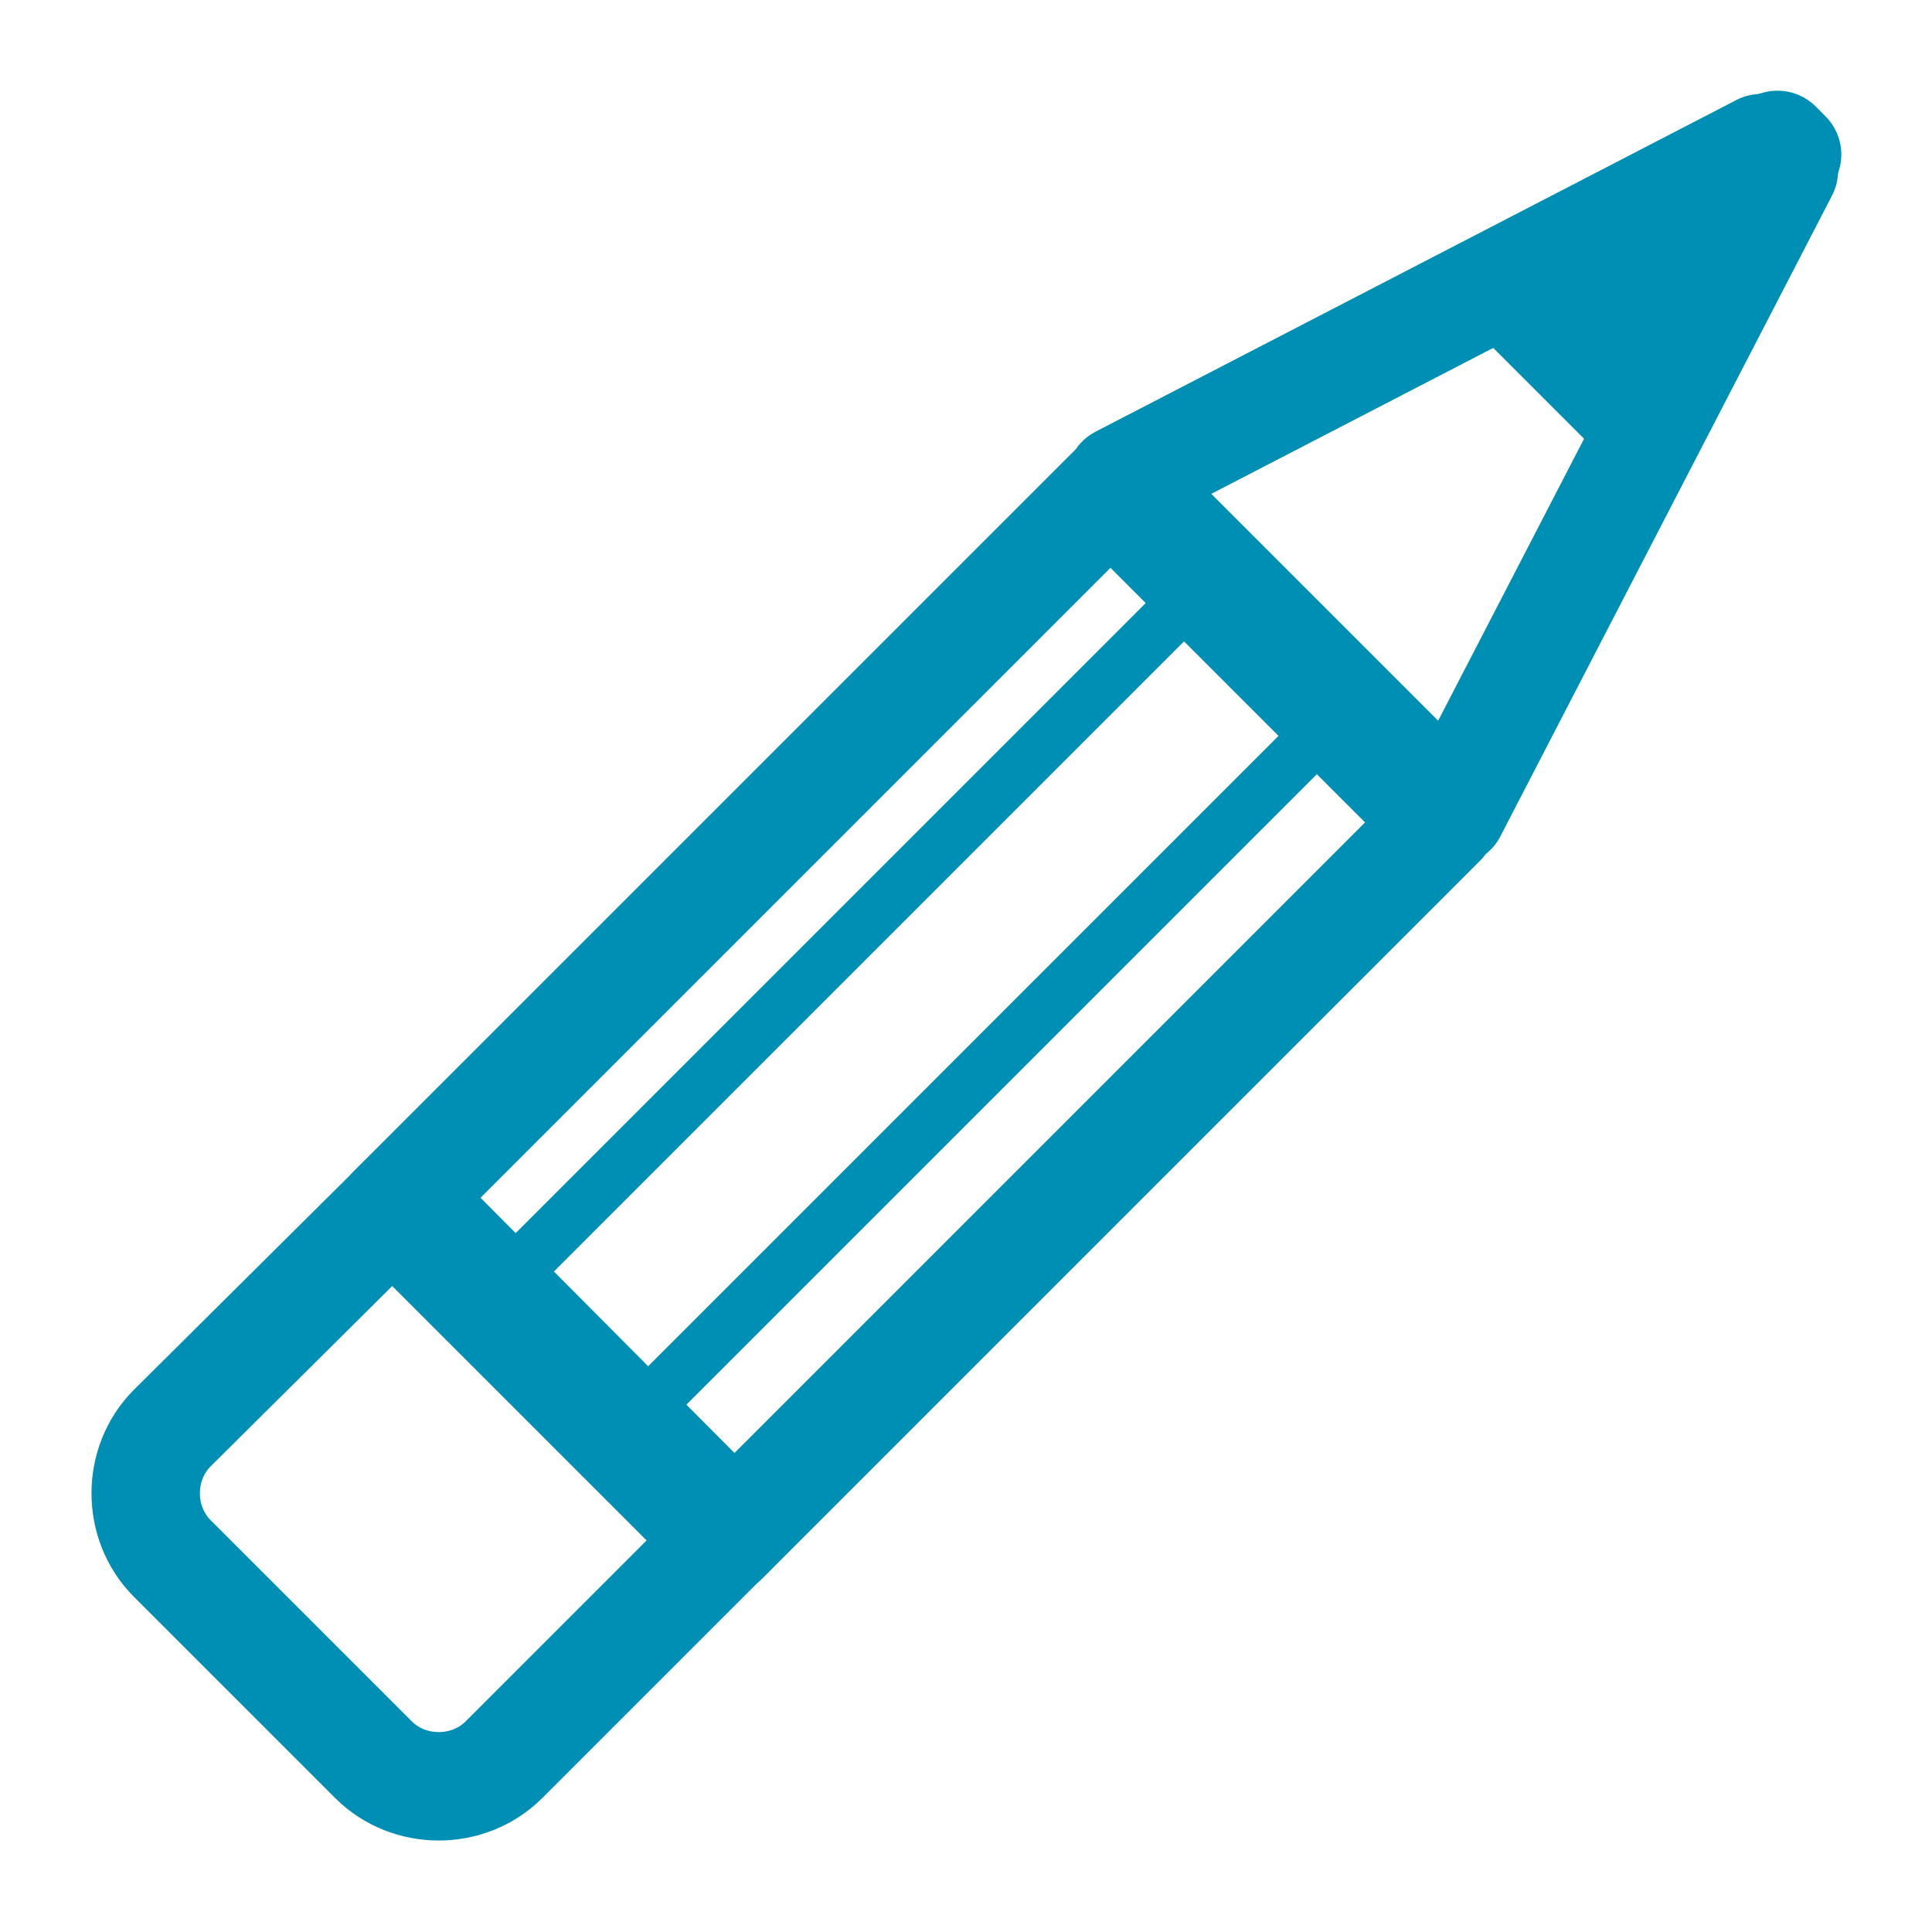 <?xml version="1.0" encoding="utf-8"?>
<!-- Generator: Adobe Illustrator 26.3.1, SVG Export Plug-In . SVG Version: 6.00 Build 0)  -->
<svg version="1.1" id="Livello_1" xmlns="http://www.w3.org/2000/svg" xmlns:xlink="http://www.w3.org/1999/xlink" x="0px" y="0px"
	 viewBox="0 0 120 120" style="enable-background:new 0 0 120 120;" xml:space="preserve">
<style type="text/css">
	.st0{fill:none;stroke:#008FB4;stroke-width:6.734;stroke-linecap:round;stroke-linejoin:round;}
	.st1{fill:none;stroke:#008FB4;stroke-width:3.367;}
	.st2{fill:#008FB4;}
</style>
<g>
	
		<rect x="25.4" y="48.6" transform="matrix(0.707 -0.707 0.707 0.707 -27.956 58.717)" class="st0" width="63.1" height="29.1"/>
	<path class="st0" d="M25.1,74.4L10.7,88.7c-2.2,2.2-2.2,5.9,0,8.1l12.5,12.5c2.2,2.2,5.9,2.2,8.1,0l14.3-14.3L25.1,74.4z"/>
	<polygon class="st0" points="109.4,9.2 69.6,29.8 90.2,50.4 110.8,10.6 	"/>
	<line class="st1" x1="74.7" y1="36.3" x2="32.1" y2="78.9"/>
	<line class="st1" x1="83" y1="44.5" x2="40.3" y2="87.2"/>
	<polygon class="st2" points="110.4,9 95,19.1 100.9,25 111,9.6 	"/>
	<polygon class="st0" points="110.4,9 95,19.1 100.9,25 111,9.6 	"/>
</g>
</svg>
